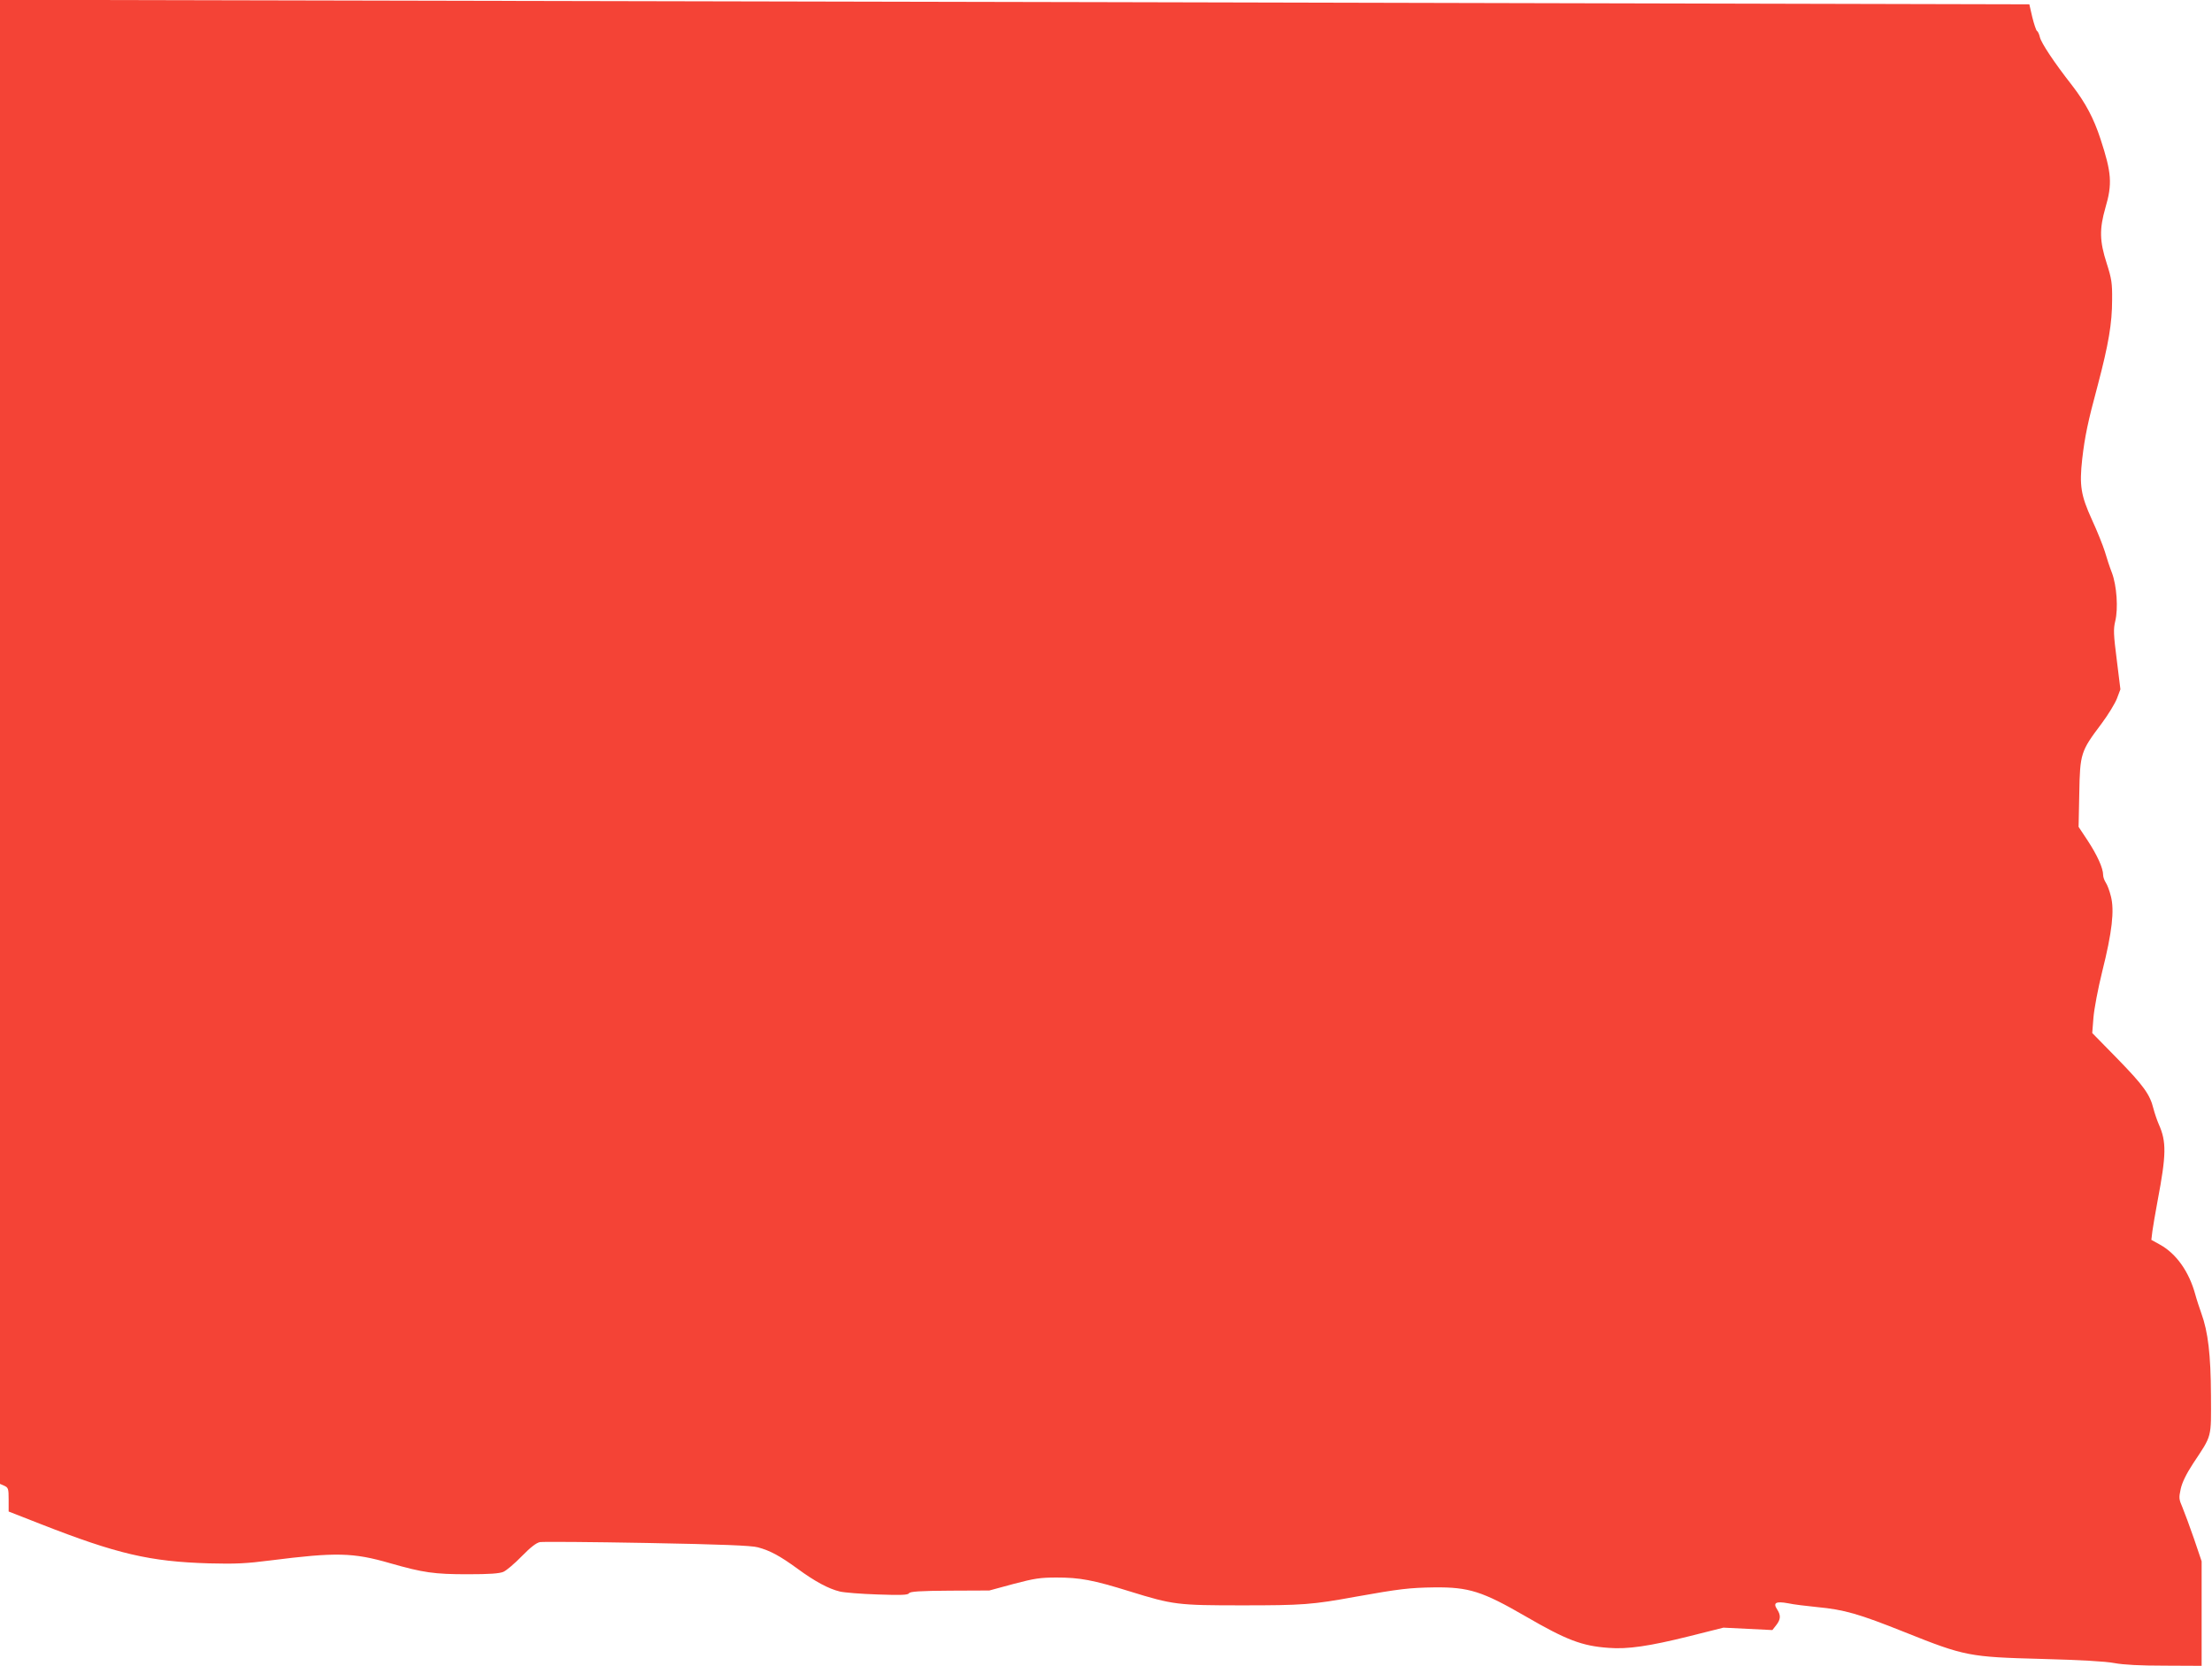 <?xml version="1.0" standalone="no"?>
<!DOCTYPE svg PUBLIC "-//W3C//DTD SVG 20010904//EN"
 "http://www.w3.org/TR/2001/REC-SVG-20010904/DTD/svg10.dtd">
<svg version="1.0" xmlns="http://www.w3.org/2000/svg"
 width="1280pt" height="964pt" viewBox="0 0 1280 964"
 preserveAspectRatio="xMidYMid meet">
<g transform="translate(0,964) scale(0.1,-0.1)"
fill="#f44336" stroke="none">
<path d="M0 5347 l0 -4294 25 -11 c23 -11 25 -17 25 -80 l0 -69 184 -72 c444
-174 634 -218 976 -228 152 -4 215 -1 355 17 379 48 478 46 692 -16 192 -55
256 -64 449 -64 127 0 183 4 207 14 18 8 65 48 106 90 51 52 83 77 105 82 18
3 297 1 621 -5 433 -8 603 -15 640 -25 71 -19 127 -49 230 -124 101 -74 179
-116 245 -132 25 -6 123 -14 218 -17 138 -5 176 -3 182 7 6 10 61 14 237 15
l228 1 140 38 c122 32 154 37 250 37 133 0 210 -14 422 -80 252 -78 277 -81
652 -81 348 0 405 4 656 50 252 45 311 52 455 54 200 2 278 -23 527 -167 238
-138 327 -172 481 -183 110 -9 237 10 466 67 l199 50 142 -7 141 -7 22 28 c26
33 28 57 6 91 -26 39 -8 49 63 36 32 -7 108 -16 168 -22 157 -15 239 -38 509
-146 345 -138 372 -143 791 -154 224 -6 367 -14 420 -24 54 -10 148 -15 293
-15 l212 -1 0 303 0 302 -44 130 c-25 72 -55 153 -67 182 -21 48 -21 56 -10
107 8 37 32 86 71 146 112 169 105 144 104 395 -1 236 -17 368 -55 473 -11 31
-28 82 -36 112 -36 131 -109 235 -205 288 l-49 27 6 50 c4 28 17 106 30 175
51 269 52 343 7 444 -10 23 -24 64 -31 91 -20 81 -56 132 -209 289 l-145 148
7 89 c4 50 26 167 51 268 57 227 71 353 50 434 -8 33 -22 69 -30 80 -8 12 -15
32 -15 44 0 39 -34 114 -89 198 l-53 80 4 195 c4 230 9 243 127 400 39 52 80
119 91 148 l20 53 -21 170 c-19 148 -20 178 -9 224 18 73 9 205 -19 280 -13
33 -31 88 -41 123 -11 35 -44 118 -75 185 -64 141 -73 197 -56 351 15 129 32
213 91 431 61 232 82 353 82 490 1 97 -3 122 -31 210 -42 130 -43 199 -8 322
41 139 36 203 -28 398 -39 120 -87 210 -164 310 -105 134 -179 246 -187 280
-4 17 -11 33 -17 36 -5 4 -17 40 -27 80 l-17 74 -2549 6 c-1402 4 -4044 9
-5871 13 l-3323 7 0 -4294z"/>
</g>
</svg>

